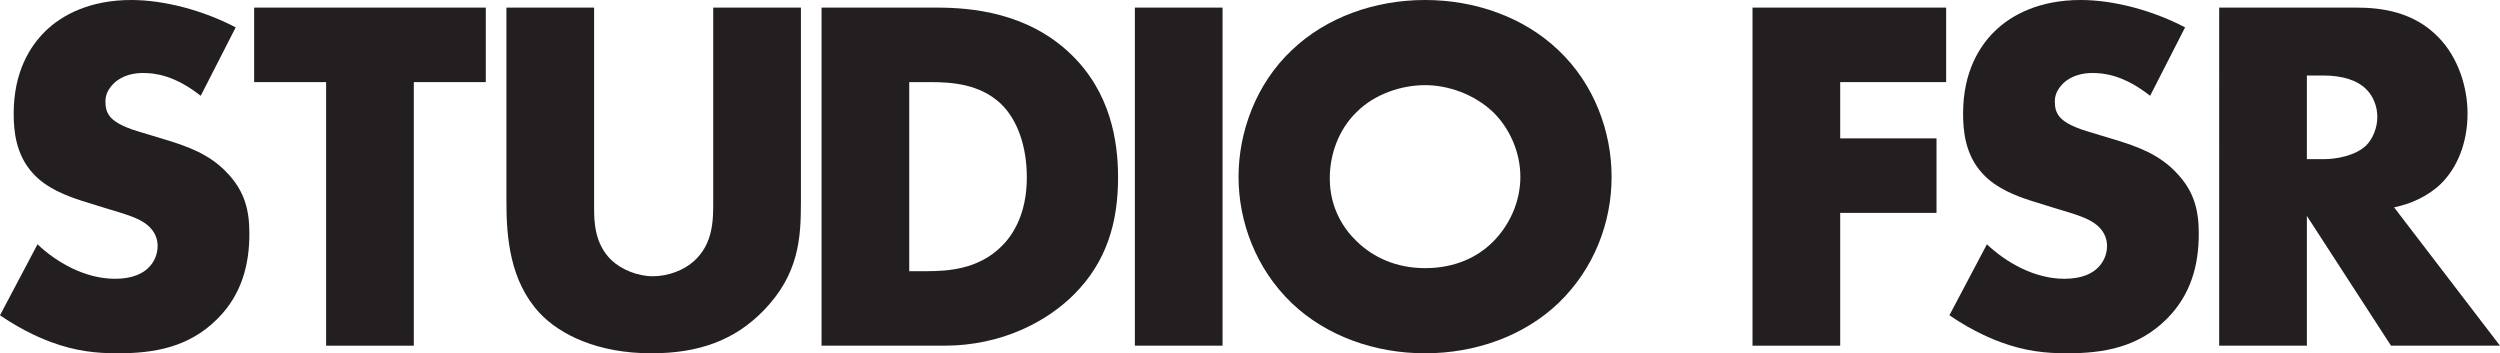 <?xml version="1.0" encoding="UTF-8"?>
<svg id="Layer_1" data-name="Layer 1" xmlns="http://www.w3.org/2000/svg" viewBox="0 0 3945.71 557.6">
  <defs>
    <style>
      .cls-1 {
        fill: #231f20;
        stroke-width: 0px;
      }
    </style>
  </defs>
  <path class="cls-1" d="m59.2,385.6c29.6,28,74.4,54.4,122.4,54.4,28,0,44.8-8.8,53.6-18.4,8-8,13.6-20,13.6-33.6,0-10.4-4-22.4-15.2-32-13.6-12-34.4-17.6-68.8-28l-36-11.2c-22.4-7.2-55.2-19.2-76.8-43.2-27.2-29.6-30.4-67.2-30.4-94.4,0-65.6,25.6-105.6,48.8-128.8C97.6,23.2,142.4,0,207.2,0c52.8,0,114.4,16.8,164.8,43.2l-55.2,108c-41.6-32.8-72.8-36-91.2-36-13.6,0-32,3.2-45.6,16-8,8-13.6,16.8-13.6,28.8,0,9.6,1.6,16.8,7.2,24,4,4.8,13.6,14.4,46.4,24l42.4,12.8c33.6,10.4,68.8,22.4,96.8,52.8,27.2,28.8,34.4,58.4,34.4,95.2,0,48.8-12,96-50.4,134.4-45.6,45.6-100.8,54.4-157.6,54.4-33.6,0-65.6-3.2-104.8-17.6-8.8-3.2-42.4-16-80.8-42.4l59.2-112Z"/>
  <path class="cls-1" d="m653.12,129.6v416h-138.4V129.6h-113.6V12h365.6v117.6h-113.6Z"/>
  <path class="cls-1" d="m937.67,12v316c0,22.4.8,56.8,27.2,82.4,16,15.2,41.6,25.6,65.6,25.6s48.8-9.6,64-23.2c32-28,31.2-67.2,31.2-96.8V12h138.4v306.4c0,56-2.4,114.4-60,172.8-44.8,45.6-100.8,66.4-176,66.4-84,0-144-28.8-176.8-64-46.4-50.4-52-118.4-52-175.2V12h138.4Z"/>
  <path class="cls-1" d="m1296.63,545.6V12h181.6c53.6,0,143.2,7.2,212,73.6,62.4,60,74.4,136.8,74.4,194.4,0,70.4-17.6,132.8-69.6,184.8-42.4,42.4-113.6,80.8-204.8,80.8h-193.6Zm138.4-117.6h28c33.6,0,80.8-3.2,116.8-38.4,17.6-16.8,40.8-50.4,40.8-109.6,0-49.6-15.2-92-41.6-116.8-32.8-30.4-76-33.6-110.4-33.6h-33.6v298.4Z"/>
  <path class="cls-1" d="m1929.54,12v533.6h-138.4V12h138.4Z"/>
  <path class="cls-1" d="m2459.57,478.4c-54.4,52-131.2,79.2-210.4,79.2s-156-27.2-210.4-79.2c-56.8-54.4-84-128.8-84-199.2s27.2-146.4,84-200C2093.17,27.2,2169.97,0,2249.17,0s156,27.2,210.4,79.2c56.8,53.6,84,128.8,84,200s-27.2,144.8-84,199.2Zm-318.4-301.6c-28.8,28-42.4,67.2-42.4,104.8,0,47.2,22.4,80,42.4,99.2,25.6,24.8,61.6,42.4,108,42.4s82.4-16.8,107.2-41.6c24.8-24.8,43.2-61.6,43.2-102.4s-18.4-78.4-43.2-102.4c-29.6-28-70.4-42.4-107.2-42.4s-79.2,13.6-108,42.4Z"/>
  <path class="cls-1" d="m3071.56,129.6h-167.2v88.8h152v117.6h-152v209.6h-138.4V12h305.6v117.6Z"/>
  <path class="cls-1" d="m3135.9,385.6c29.6,28,74.4,54.4,122.4,54.4,28,0,44.8-8.8,53.6-18.4,8-8,13.6-20,13.6-33.6,0-10.4-4-22.4-15.2-32-13.6-12-34.4-17.6-68.8-28l-36-11.2c-22.4-7.2-55.2-19.2-76.8-43.2-27.2-29.6-30.4-67.2-30.4-94.4,0-65.6,25.6-105.6,48.8-128.8,27.2-27.2,72-50.4,136.8-50.4,52.8,0,114.4,16.8,164.8,43.2l-55.2,108c-41.6-32.8-72.8-36-91.2-36-13.6,0-32,3.2-45.6,16-8,8-13.6,16.8-13.6,28.8,0,9.6,1.6,16.8,7.2,24,4,4.8,13.6,14.4,46.4,24l42.4,12.8c33.6,10.4,68.8,22.4,96.8,52.8,27.2,28.8,34.4,58.4,34.4,95.2,0,48.8-12,96-50.4,134.4-45.6,45.6-100.8,54.4-157.6,54.4-33.6,0-65.6-3.2-104.8-17.6-8.8-3.2-42.4-16-80.8-42.4l59.2-112Z"/>
  <path class="cls-1" d="m3718.5,12c40,0,91.2,6.4,130.4,47.2,30.4,31.2,45.6,77.6,45.6,120,0,45.6-16,85.6-42.4,111.2-20.8,20-48.8,32-73.6,36.8l167.2,218.4h-172l-132.8-204.8v204.8h-138.4V12h216Zm-77.6,239.2h26.4c20.8,0,50.4-5.6,67.2-21.6,10.4-10.4,17.6-28,17.6-44.8s-6.4-33.6-18.4-44.8c-12.8-12.8-36-20.8-66.4-20.8h-26.4v132Z"/>
</svg>